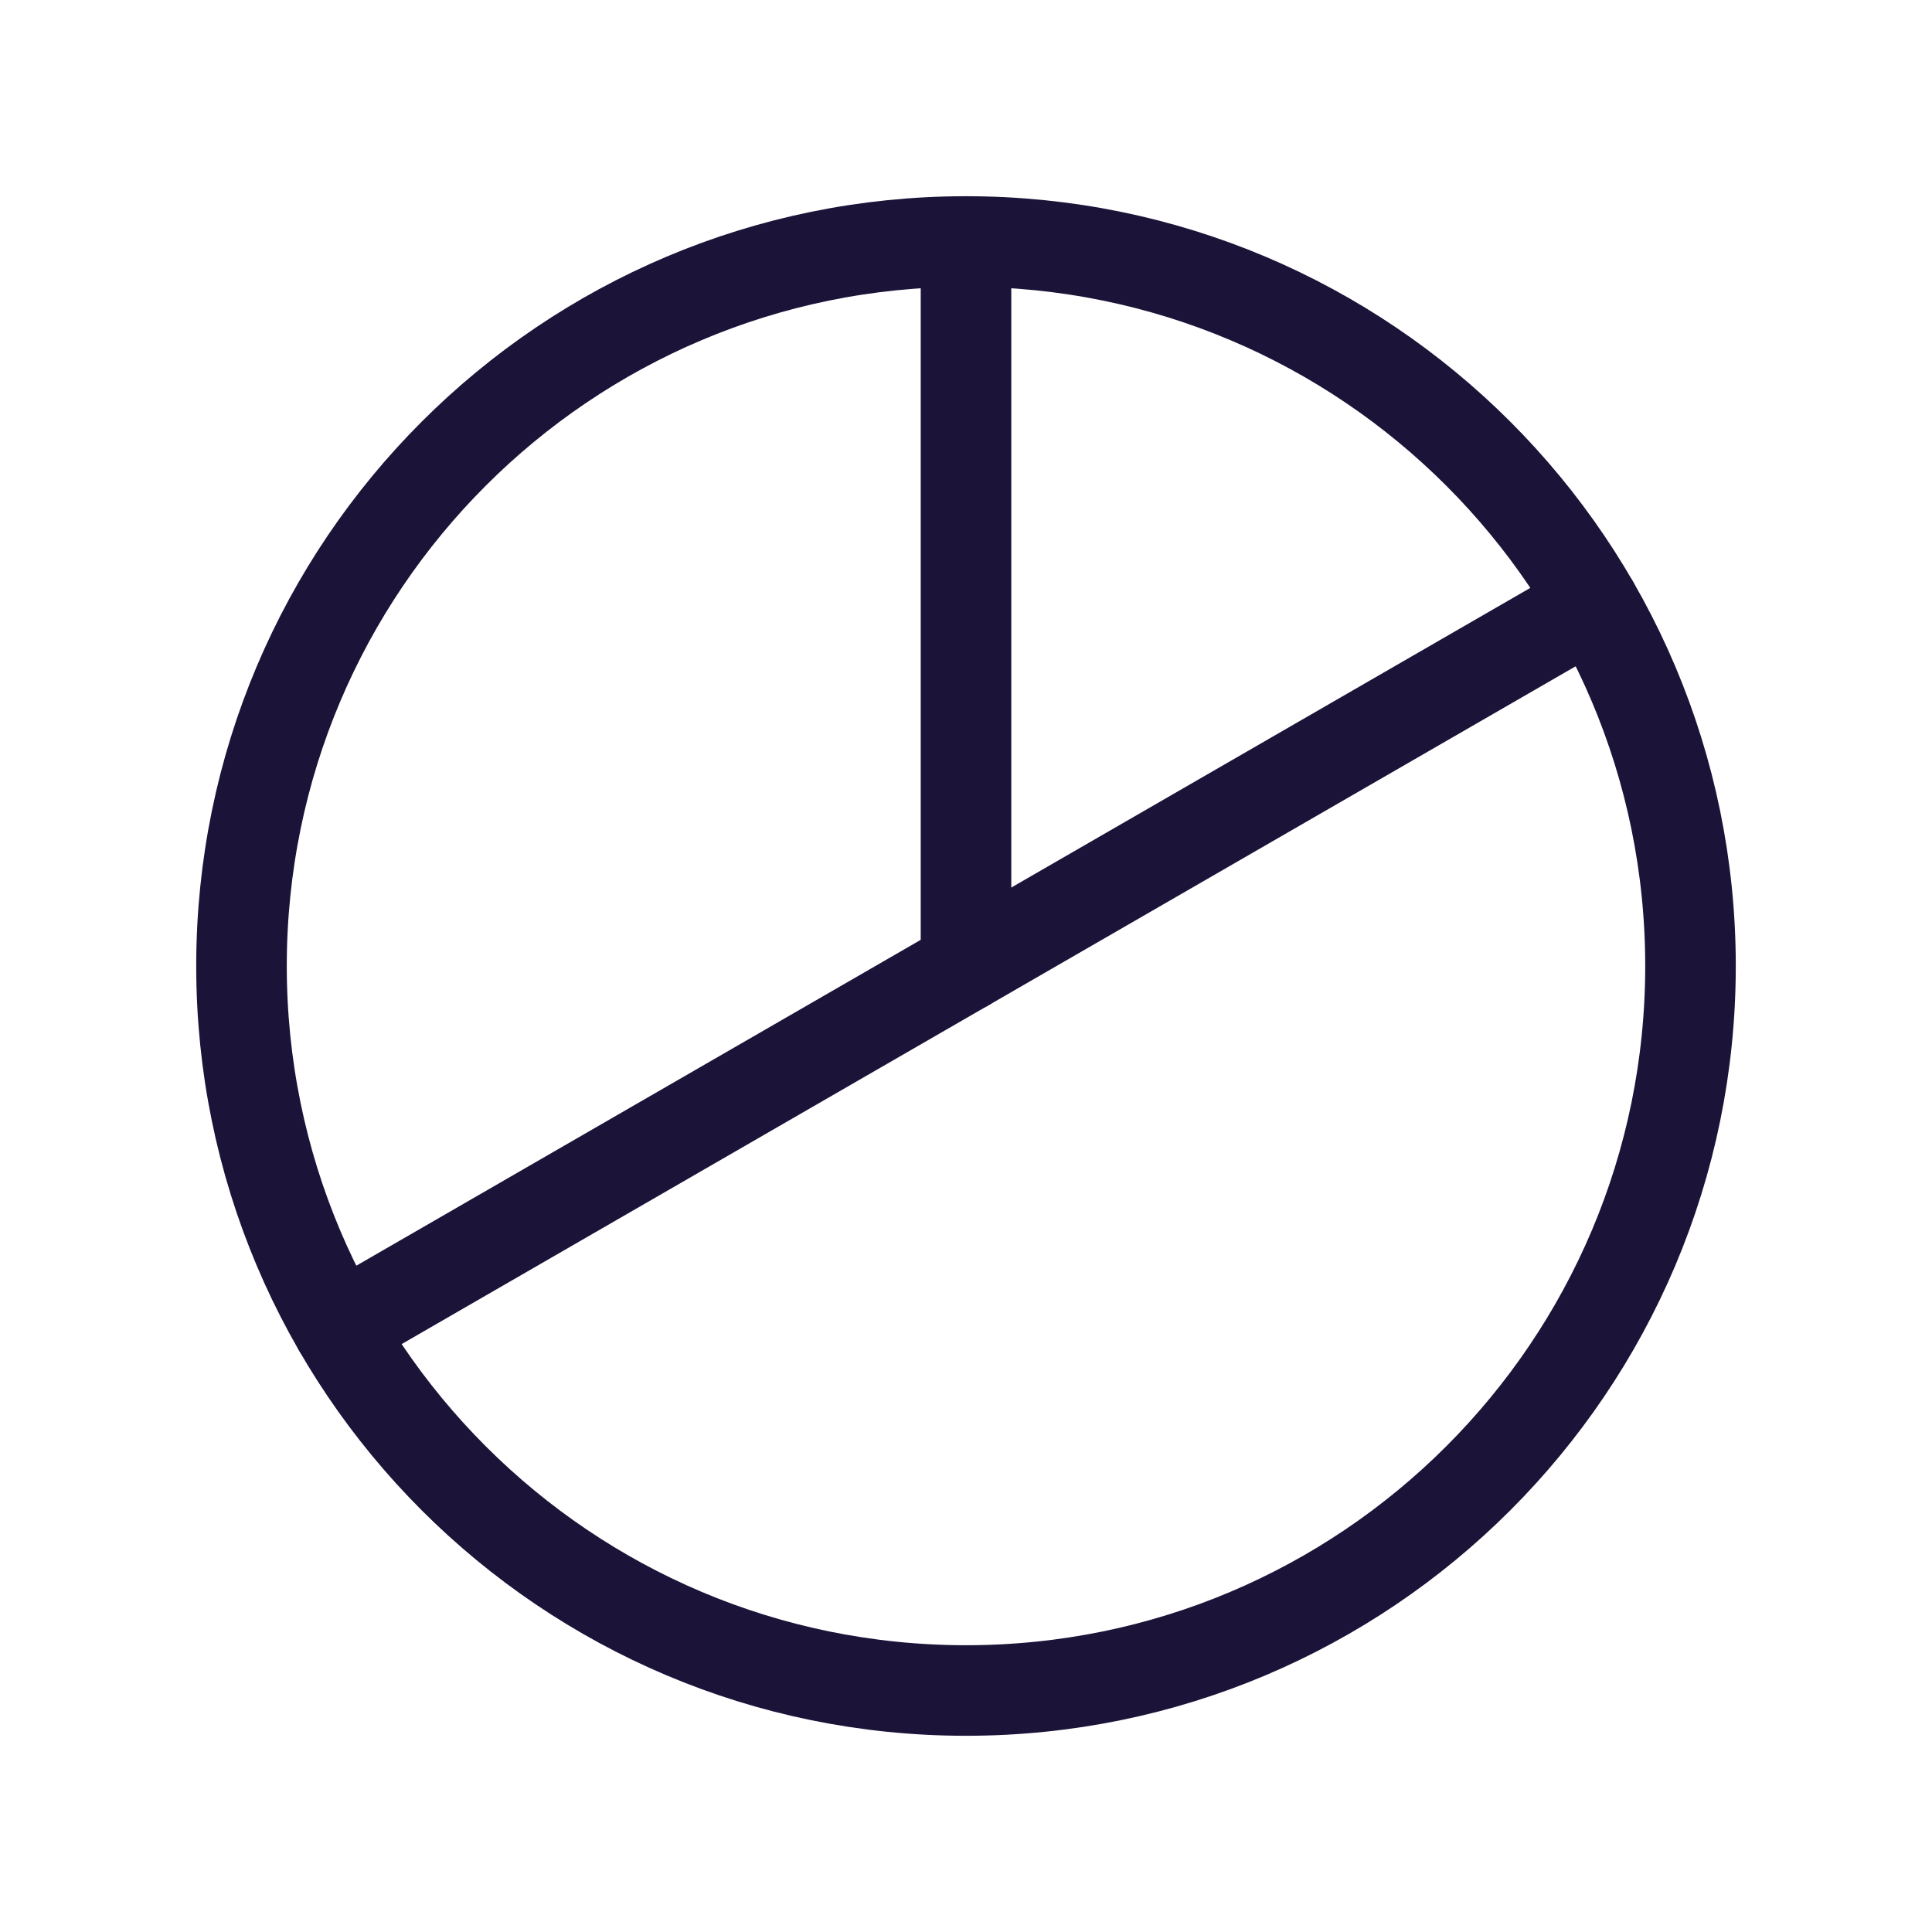<svg width="32" height="32" viewBox="0 0 32 32" fill="none" xmlns="http://www.w3.org/2000/svg">
<path d="M16 28C22.627 28 28 22.627 28 16C28 9.373 22.627 4 16 4C9.373 4 4 9.373 4 16C4 22.627 9.373 28 16 28Z" stroke="#1C1339" stroke-width="1.5" stroke-linecap="round" stroke-linejoin="round"/>
<path d="M16 16V4" stroke="#1C1339" stroke-width="1.5" stroke-linecap="round" stroke-linejoin="round"/>
<path d="M26.392 10L5.607 22" stroke="#1C1339" stroke-width="1.5" stroke-linecap="round" stroke-linejoin="round"/>
</svg>

